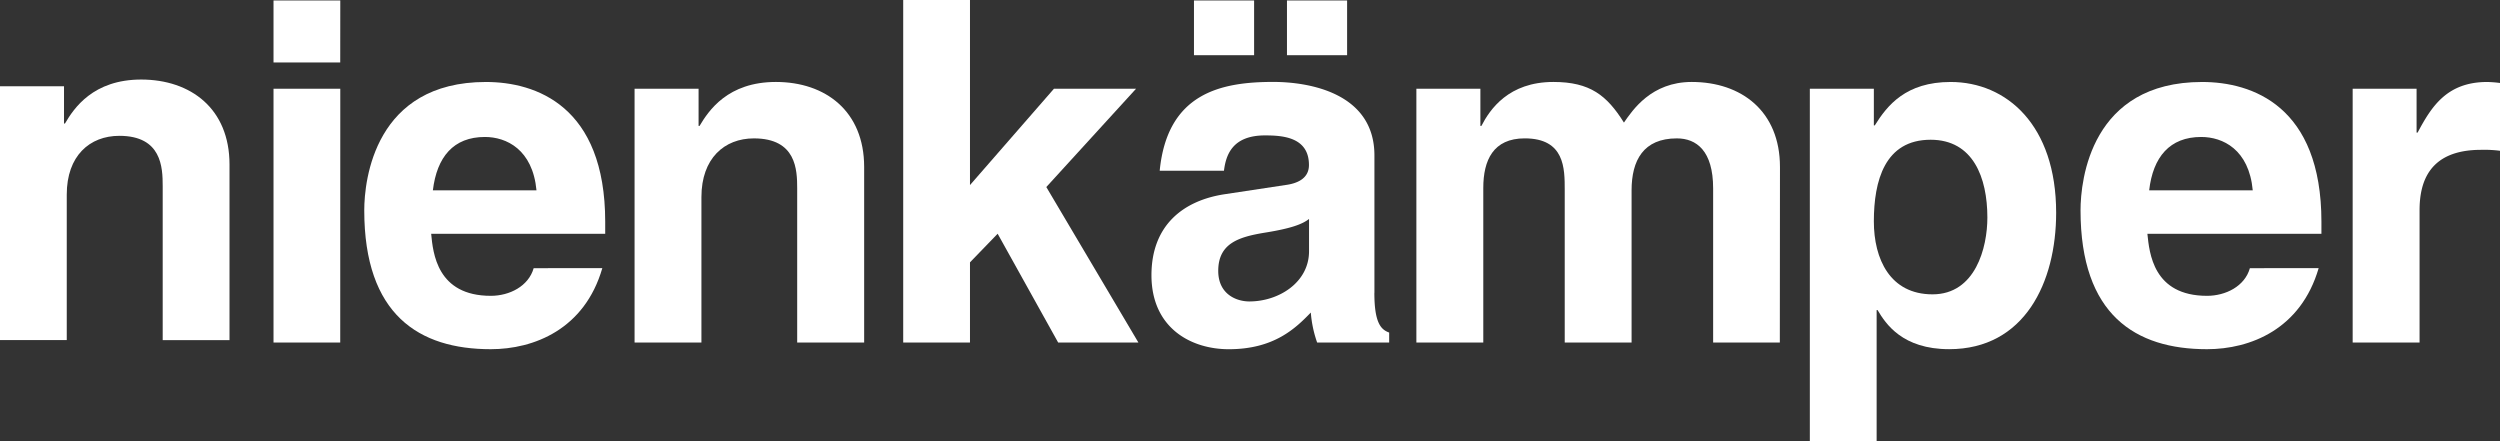<?xml version="1.0" encoding="UTF-8"?> <svg xmlns="http://www.w3.org/2000/svg" id="Layer_1" data-name="Layer 1" viewBox="0 0 1249.74 220.57"><rect x="0" y="0" width="1249.74" height="220.57" fill="#333333" stroke="none"/><defs><style>.cls-1{fill:#fff;}</style></defs><path class="cls-1" d="M115,169.78H81.6V92.72c0-9.28-.51-25.06-21.67-25.06-14.84,0-26.29,10-26.29,29.35v72.76H.27V42.89h32V61.52h.47c4.47-7.66,14.07-22,38.15-22C95.68,39.56,115,54.11,115,82Z" transform="translate(-0.27 0.24)"></path><path class="cls-1" d="M170.35,171H137V44.13h33.38Zm0-140H137V0h33.38Z" transform="translate(-0.27 0.24)"></path><path class="cls-1" d="M301.37,133.79c-8.83,30.55-34.15,40.53-55.79,40.53-35.8,0-63.22-17.16-63.22-69.42,0-15.25,5.28-64.16,60.82-64.16,25,0,59.63,12,59.63,69.9v6h-87c.91,9.55,2.87,31,29.82,31,9.28,0,18.82-4.74,21.42-13.82ZM268.46,94.91c-1.94-20.5-15.09-26.68-25.8-26.68-15.71,0-24,10-26,26.68Z" transform="translate(-0.27 0.24)"></path><path class="cls-1" d="M432.22,171H398.78V93.94c0-9.26-.41-25-21.65-25-14.75,0-26.22,10-26.22,29.3V171H317.49V44.13h32v18.6h.47c4.56-7.65,14.07-22,38.19-22,24.76,0,44.11,14.58,44.11,42.51V171Z" transform="translate(-0.27 0.24)"></path><polygon class="cls-1" points="484.89 171.23 451.51 171.23 451.51 0 484.89 0 484.89 92.52 526.86 44.37 567.9 44.37 523.05 93.5 569.08 171.23 528.97 171.23 498.72 116.84 484.89 131.15 484.89 171.23"></polygon><path class="cls-1" d="M687.31,146.17c0,15,3.3,18.39,7.4,19.83v5h-36a58.32,58.32,0,0,1-3.17-15c-7.62,7.85-18.31,18.33-41,18.33-19.07,0-38.66-10.74-38.66-37,0-24.82,15.73-37.43,37-40.54l30-4.54c5.24-.68,11.73-2.87,11.73-10,0-14.06-13.37-14.8-22-14.8-16.67,0-19.55,10.27-20.49,17.65H580c3.81-38.88,30.76-44.39,56.76-44.39,17.92,0,50.58,5.51,50.58,36.76v68.67Zm-32.66-36.95c-3.38,2.61-8.83,4.75-22.67,6.94-12.42,2.11-22.72,5.24-22.72,19,0,11.7,9.11,15.29,15.54,15.29,14.82,0,29.85-9.58,29.85-25.07ZM627.19,27.35H597.13V0h30.06Zm46.49,0H643.62V0h30.06Z" transform="translate(-0.27 0.24)"></path><path class="cls-1" d="M890,171H856.66V93.94c0-18.79-8.32-25-18.14-25-16.69,0-22.63,10.93-22.63,26V171H782.47V94.68c0-10.75,0-25.75-20-25.75-15.75,0-20.71,10.93-20.71,24.79V171H708.31V44.13h32v18.6h.49c4.3-8.35,13.65-22,36-22,18.37,0,26.74,6.72,35.27,20.31,4.3-6.19,13.63-20.31,33.89-20.31,24.8,0,44.11,14.58,44.11,42.51Z" transform="translate(-0.27 0.24)"></path><path class="cls-1" d="M937,62.45h.47c6.22-10,15.54-21.71,37.91-21.71,27.93,0,52.75,21.52,52.75,65.38,0,34.79-15.77,68.19-53.49,68.19-23.33,0-31.68-12.62-35.78-19.54h-.47v65.56H905V44.13h32V62.45Zm29.33,84.45c21.46,0,27.42-23.35,27.42-38.39,0-20-7.13-38.89-28.37-38.89-22.93,0-28.38,20.53-28.38,40.81,0,18.81,8.09,36.47,29.33,36.47" transform="translate(-0.27 0.24)"></path><path class="cls-1" d="M1159.36,133.79c-8.9,30.55-34.12,40.53-55.84,40.53-35.76,0-63.2-17.16-63.2-69.42,0-15.25,5.24-64.16,60.79-64.16,25,0,59.63,12,59.63,69.9v6h-87c1,9.55,2.85,31,29.82,31,9.28,0,18.86-4.74,21.42-13.82Zm-32.95-38.88c-1.9-20.5-15-26.68-25.78-26.68-15.71,0-24.08,10-26,26.68Z" transform="translate(-0.27 0.24)"></path><path class="cls-1" d="M1176.31,44.13h32V66.05h.51c6.88-12.89,14.56-25.31,34.81-25.31a59.71,59.71,0,0,1,6.43.51V75.14a61.57,61.57,0,0,0-9.52-.48c-26,0-30.74,16.17-30.74,30.24V171h-33.44V44.13Z" transform="translate(-0.27 0.24)"></path></svg> 